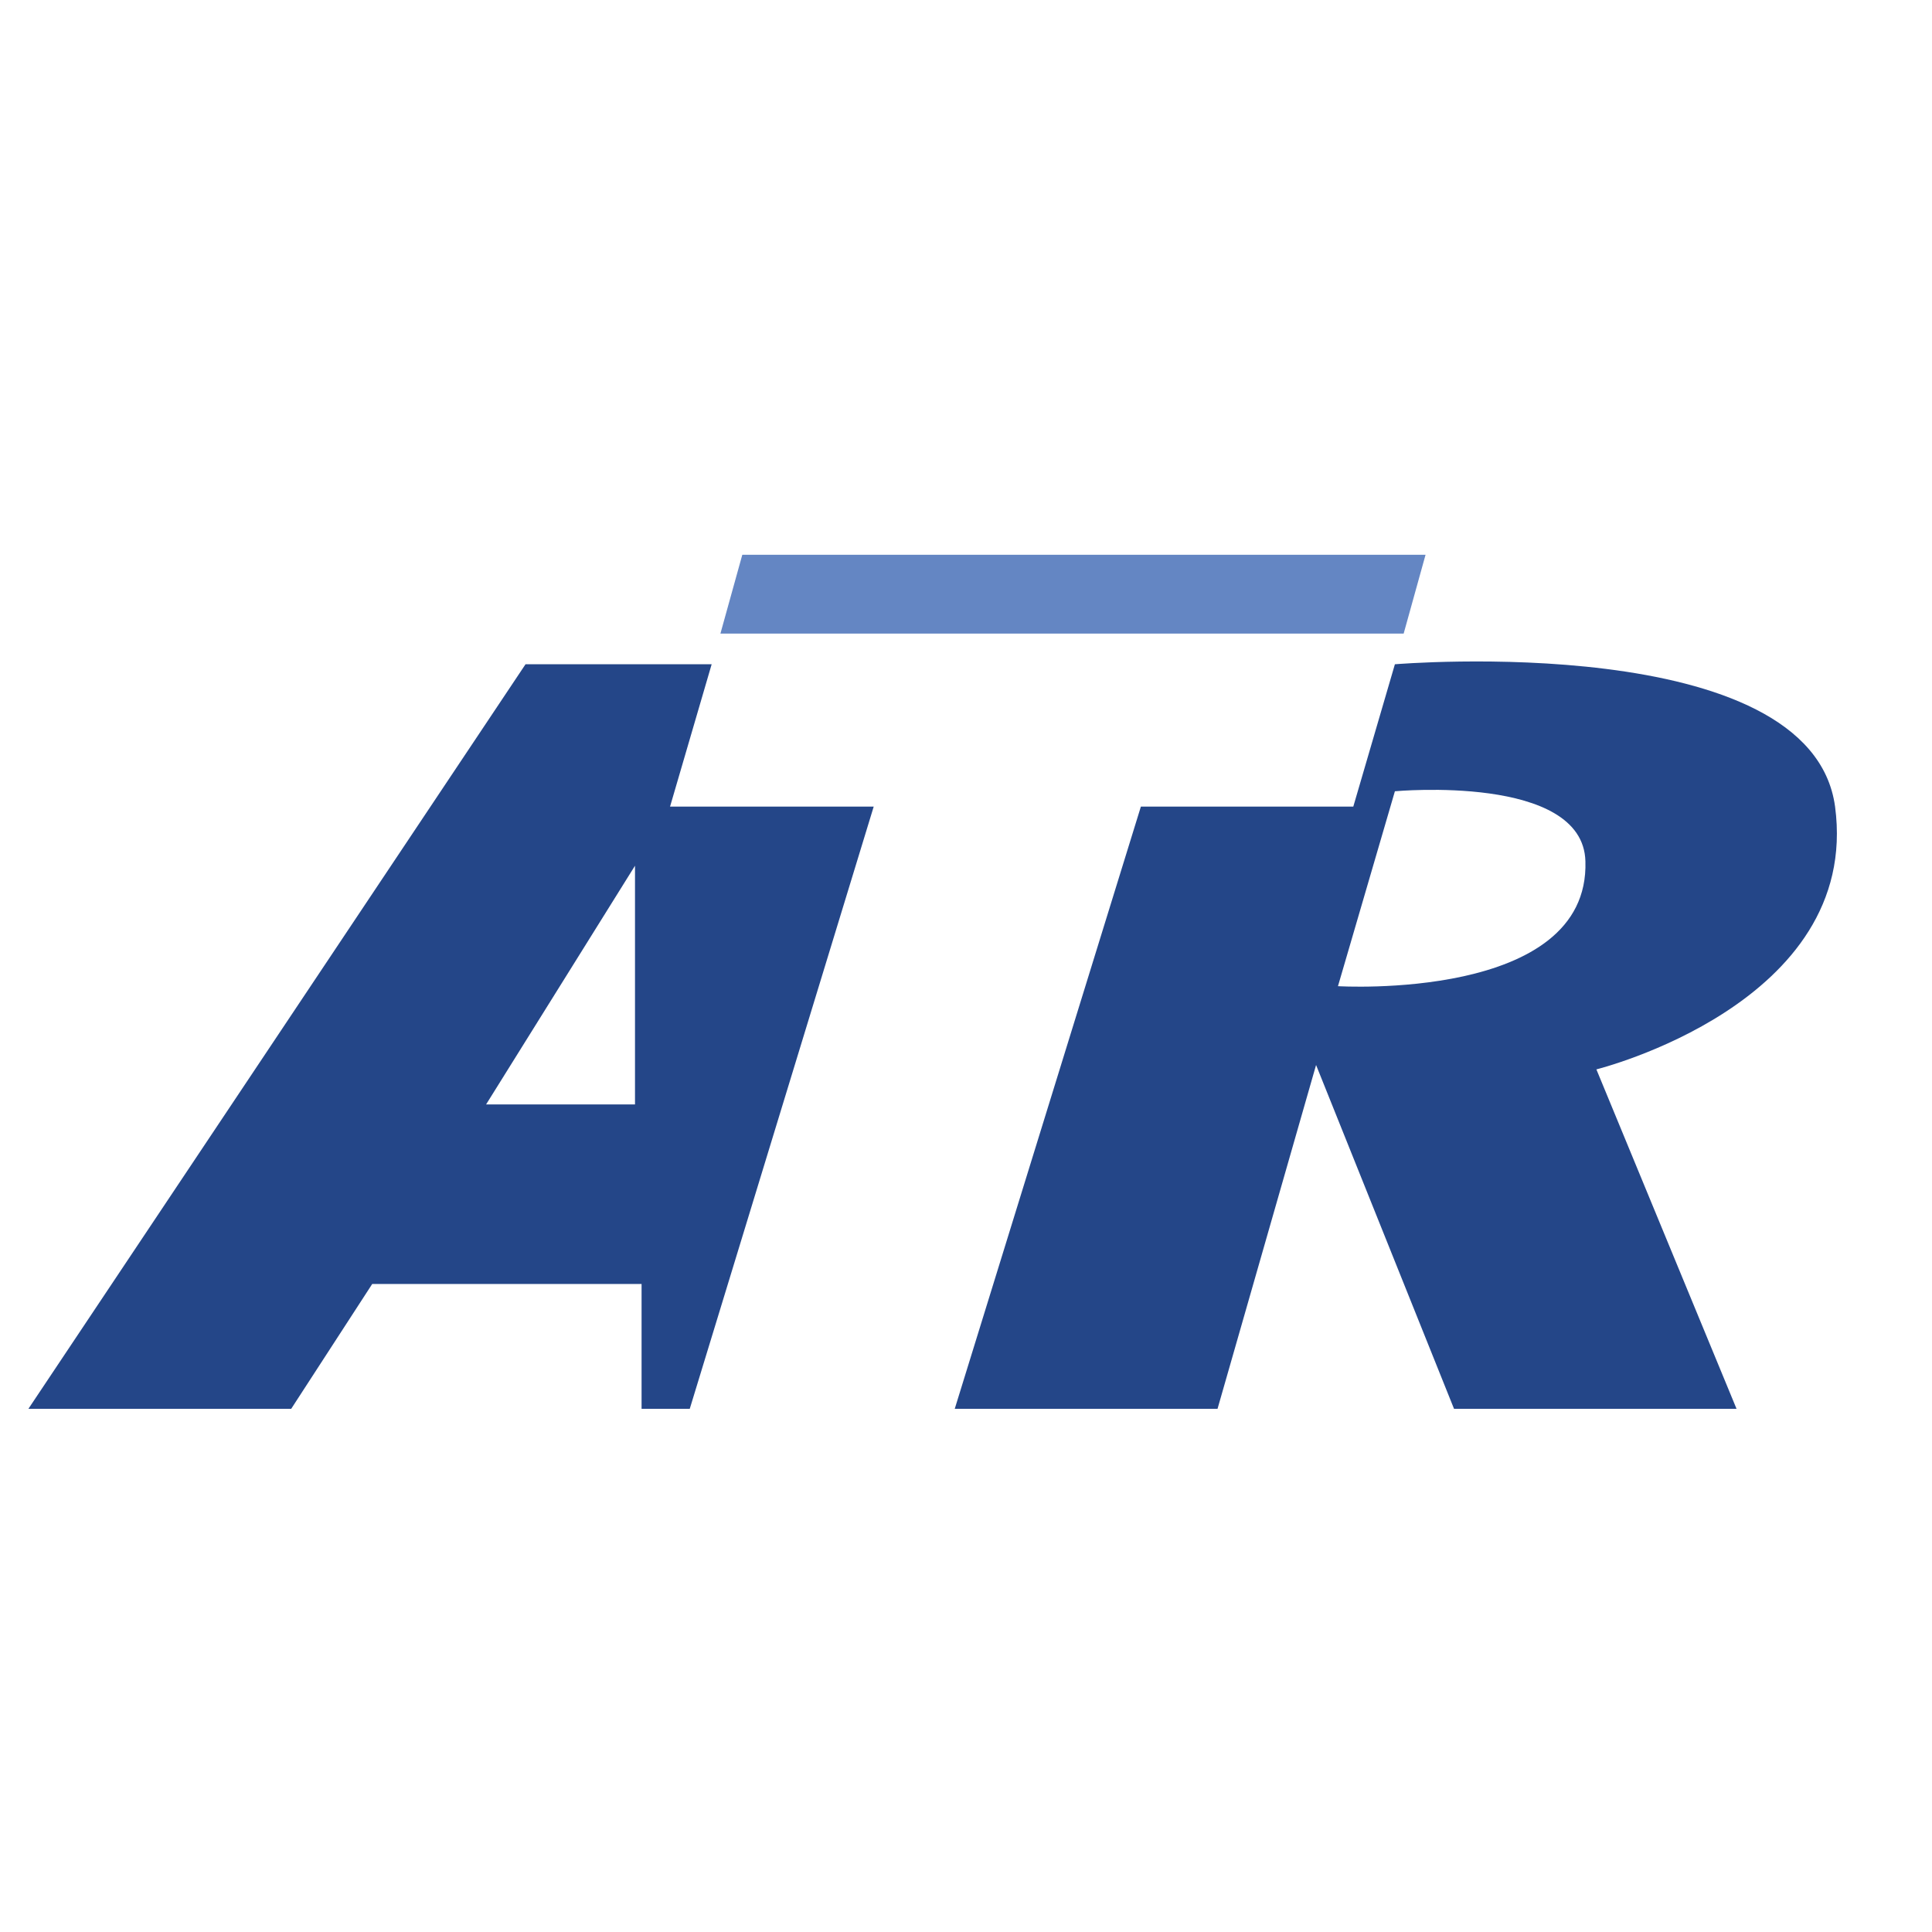 <svg xmlns="http://www.w3.org/2000/svg" width="2500" height="2500" viewBox="0 0 192.756 192.756"><path fill="#fff" d="M0 192.756h192.756V0H0v192.756z"/><path d="M66.851 80.475l4.151-14.201H52.431L2.833 140.559h26.219l8.084-12.455H64.01v12.455h4.807L87.17 80.475H66.851zm-3.497 29.714H48.498l14.856-23.815v23.815zM183.085 80.475c-2.403-17.698-43.916-14.201-43.916-14.201l-4.151 14.201h-21.192l-18.571 60.083h26.218l9.832-34.303 13.764 34.303h28.186l-13.983-33.865c-.002 0 26.435-6.554 23.813-26.218zm-49.596 17.916l5.68-19.446s18.79-1.747 19.008 6.992c.437 13.983-24.688 12.454-24.688 12.454z" fill-rule="evenodd" clip-rule="evenodd" fill="#244688"/><path fill-rule="evenodd" clip-rule="evenodd" fill="#6486c3" d="M140.043 63.214l2.185-7.865H74.06l-2.184 7.865h68.167z"/></svg>